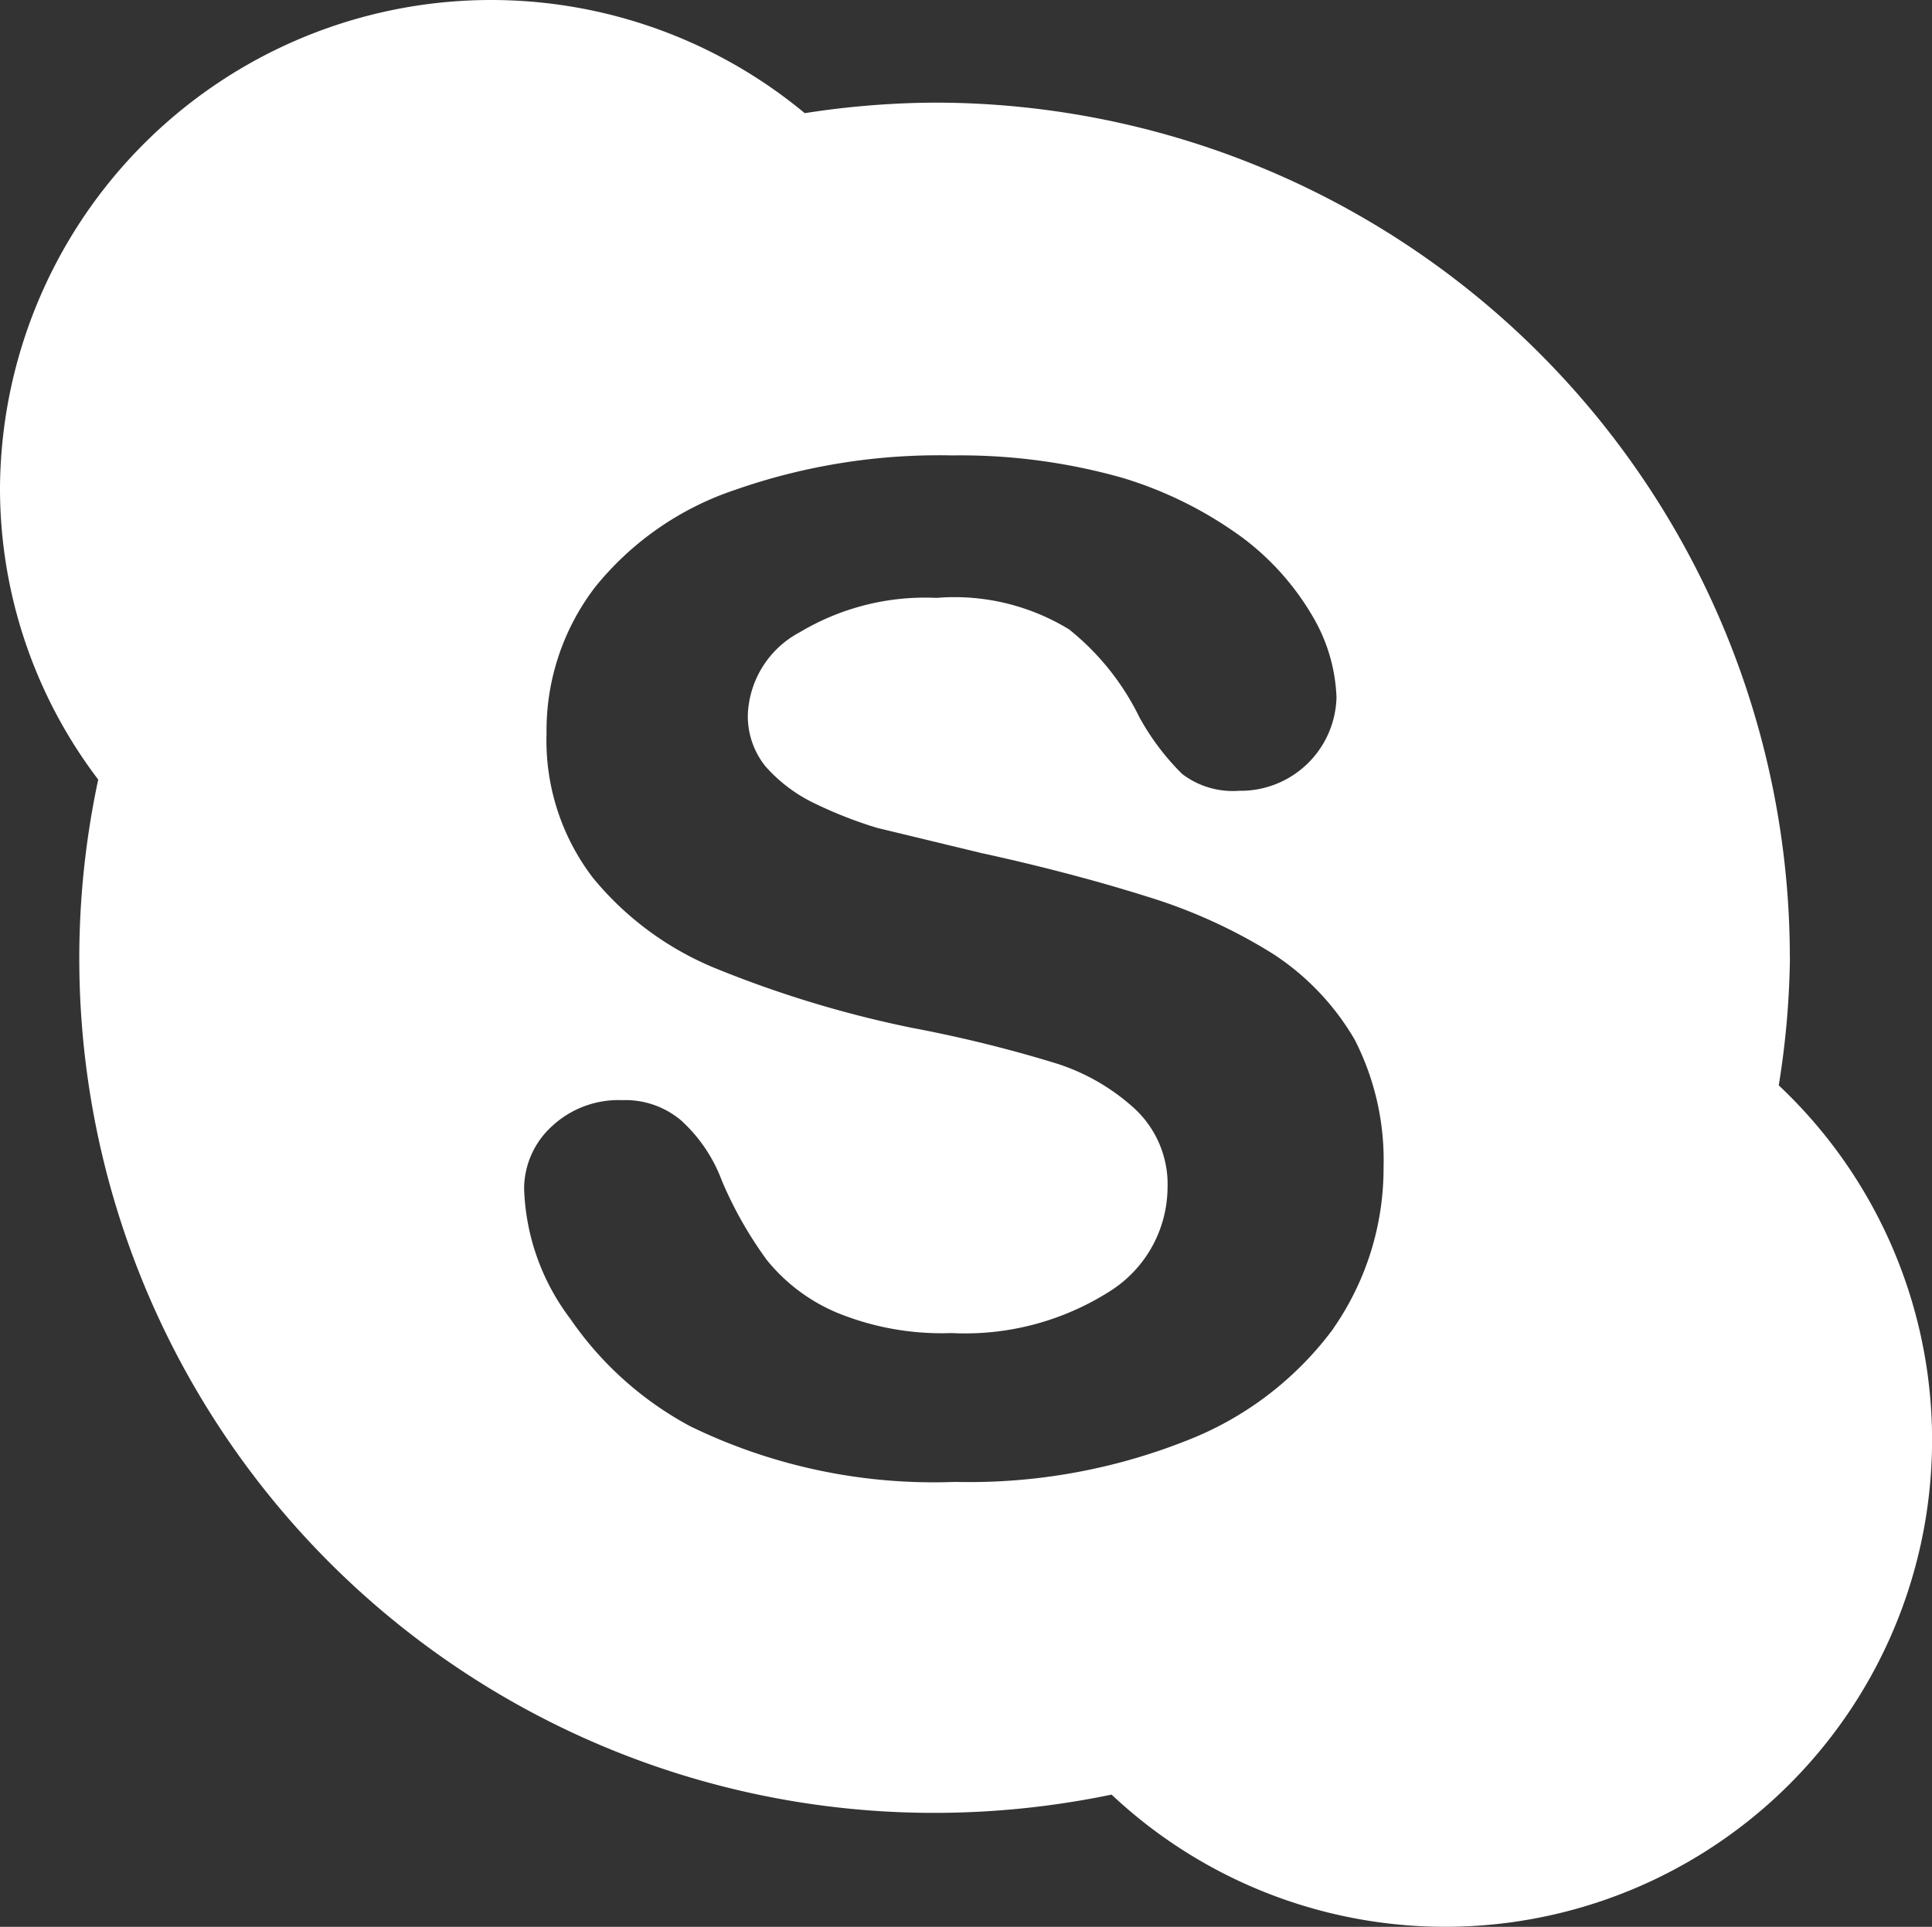 <svg id="资源_1" data-name="资源 1" xmlns="http://www.w3.org/2000/svg" width="102.533" height="102.278" viewBox="0 0 102.533 102.278">
  <rect x="0" y="0" width="102.533" height="102.278" fill="#333333" stroke="none"/>
  <g id="图层_1" data-name="图层 1" transform="translate(0 0)">
    <path id="Path_484" data-name="Path 484" d="M94.988,50.9A45.39,45.39,0,0,0,49.56,5.505a45.986,45.986,0,0,0-6.851.559A26.065,26.065,0,0,0,0,25.911,25.544,25.544,0,0,0,5.213,41.438,45.353,45.353,0,0,0,49.56,96.286a46.236,46.236,0,0,0,9.432-.97A25.839,25.839,0,1,0,94.4,57.669a45.39,45.39,0,0,0,.593-6.773Zm-24.24,19.7a17.612,17.612,0,0,1-7.857,5.958,31.278,31.278,0,0,1-12.213,2.16A29.491,29.491,0,0,1,36.64,75.769a18.059,18.059,0,0,1-6.367-5.7,12.064,12.064,0,0,1-2.458-6.926A4.505,4.505,0,0,1,29.3,59.832a5.176,5.176,0,0,1,3.724-1.378,4.58,4.58,0,0,1,3.128,1.08,8.192,8.192,0,0,1,2.16,3.2A20.889,20.889,0,0,0,40.7,66.944a9.532,9.532,0,0,0,3.724,2.793,14.634,14.634,0,0,0,6.069,1.08,14.3,14.3,0,0,0,8.378-2.2,6.553,6.553,0,0,0,3.091-5.474A5.474,5.474,0,0,0,60.21,58.9a11.171,11.171,0,0,0-4.357-2.458,70.749,70.749,0,0,0-7.447-1.825,58.607,58.607,0,0,1-10.351-3.128,16.458,16.458,0,0,1-6.591-4.841,11.99,11.99,0,0,1-2.458-7.671,12.511,12.511,0,0,1,2.569-7.745,16.086,16.086,0,0,1,7.447-5.176,32.73,32.73,0,0,1,11.506-1.825,31.613,31.613,0,0,1,9.048,1.192,21.038,21.038,0,0,1,6.4,3.2A14.075,14.075,0,0,1,69.7,32.836a9.085,9.085,0,0,1,1.229,4.245,5.089,5.089,0,0,1-5.176,4.952,4.431,4.431,0,0,1-3.016-.894,13.07,13.07,0,0,1-2.271-3.016,13.628,13.628,0,0,0-3.724-4.654,11.655,11.655,0,0,0-7.037-1.676,12.958,12.958,0,0,0-7.261,1.825,5.176,5.176,0,0,0-2.755,4.357,4.245,4.245,0,0,0,.931,2.755A8.155,8.155,0,0,0,43.23,42.7a22.64,22.64,0,0,0,3.314,1.3l5.548,1.34c3.239.707,6.181,1.489,8.788,2.309a28.075,28.075,0,0,1,6.7,3.053A13.591,13.591,0,0,1,71.9,55.252a14.038,14.038,0,0,1,1.527,6.777A14.894,14.894,0,0,1,70.747,70.593Z" transform="translate(0 -0.057)" fill="#fff"/>
  </g>
</svg>
